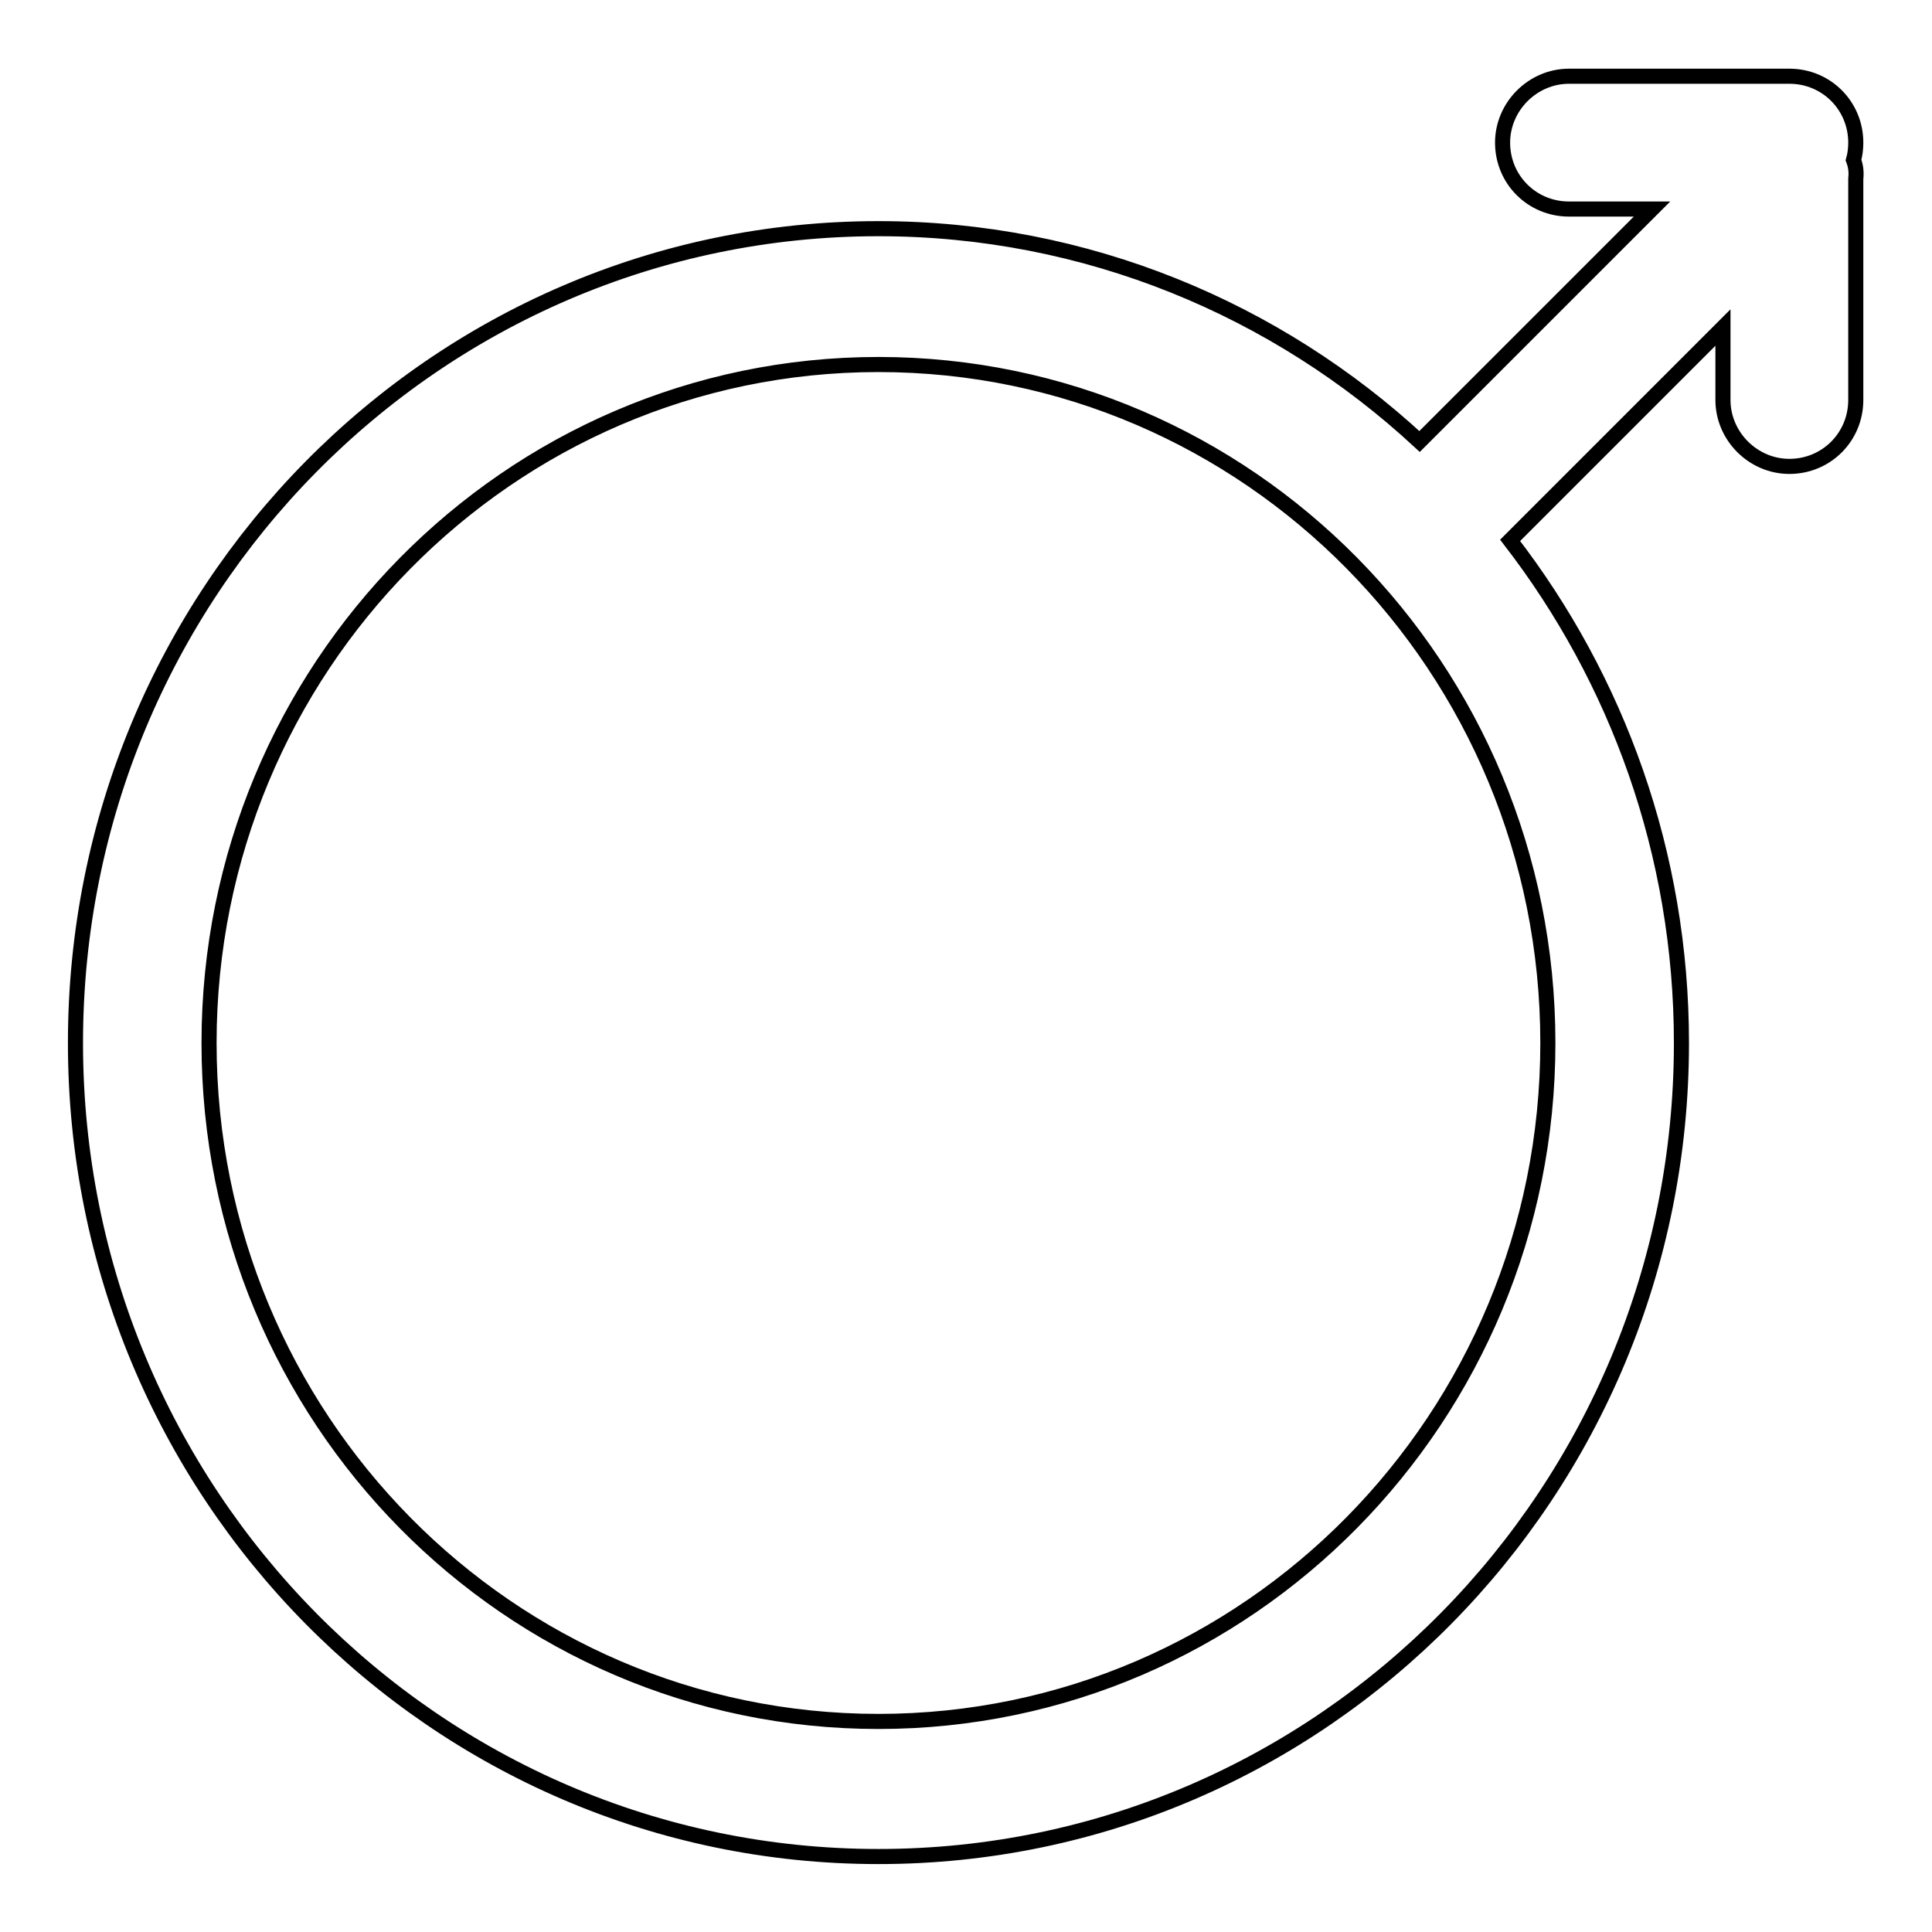 <?xml version="1.0" encoding="utf-8"?>
<!-- Svg Vector Icons : http://www.onlinewebfonts.com/icon -->
<!DOCTYPE svg PUBLIC "-//W3C//DTD SVG 1.1//EN" "http://www.w3.org/Graphics/SVG/1.1/DTD/svg11.dtd">
<svg version="1.1" xmlns="http://www.w3.org/2000/svg" xmlns:xlink="http://www.w3.org/1999/xlink" x="0px" y="0px" viewBox="0 0 256 256" enable-background="new 0 0 256 256" xml:space="preserve">
<g> <path stroke-width="2" fill-opacity="0" stroke="#000000"  d="M245.6,21.2c0.2-0.7,0.3-1.5,0.3-2.3c0-4.9-3.9-8.8-8.8-8.8h-29.2c-4.8,0-8.8,4-8.8,8.8 c0,4.9,3.9,8.8,8.8,8.8h11l-30.8,30.8C169.2,41,144,30.3,116.4,30.3C57.6,30.3,10,78.6,10,138.2C10,197.7,57.6,246,116.4,246 s106.4-48.3,106.4-107.8c0-25.1-8.5-48.2-22.7-66.6l28.2-28.2v9.6c0,4.8,4,8.8,8.8,8.8c4.9,0,8.8-3.9,8.8-8.8V23.7 C246,22.8,245.9,22,245.6,21.2z M205.1,138.2c0,49.6-39.7,89.9-88.7,89.9c-49,0-88.7-40.2-88.7-89.9c0-49.6,39.7-89.9,88.7-89.9 C165.4,48.3,205.1,88.5,205.1,138.2z"/></g>
</svg>